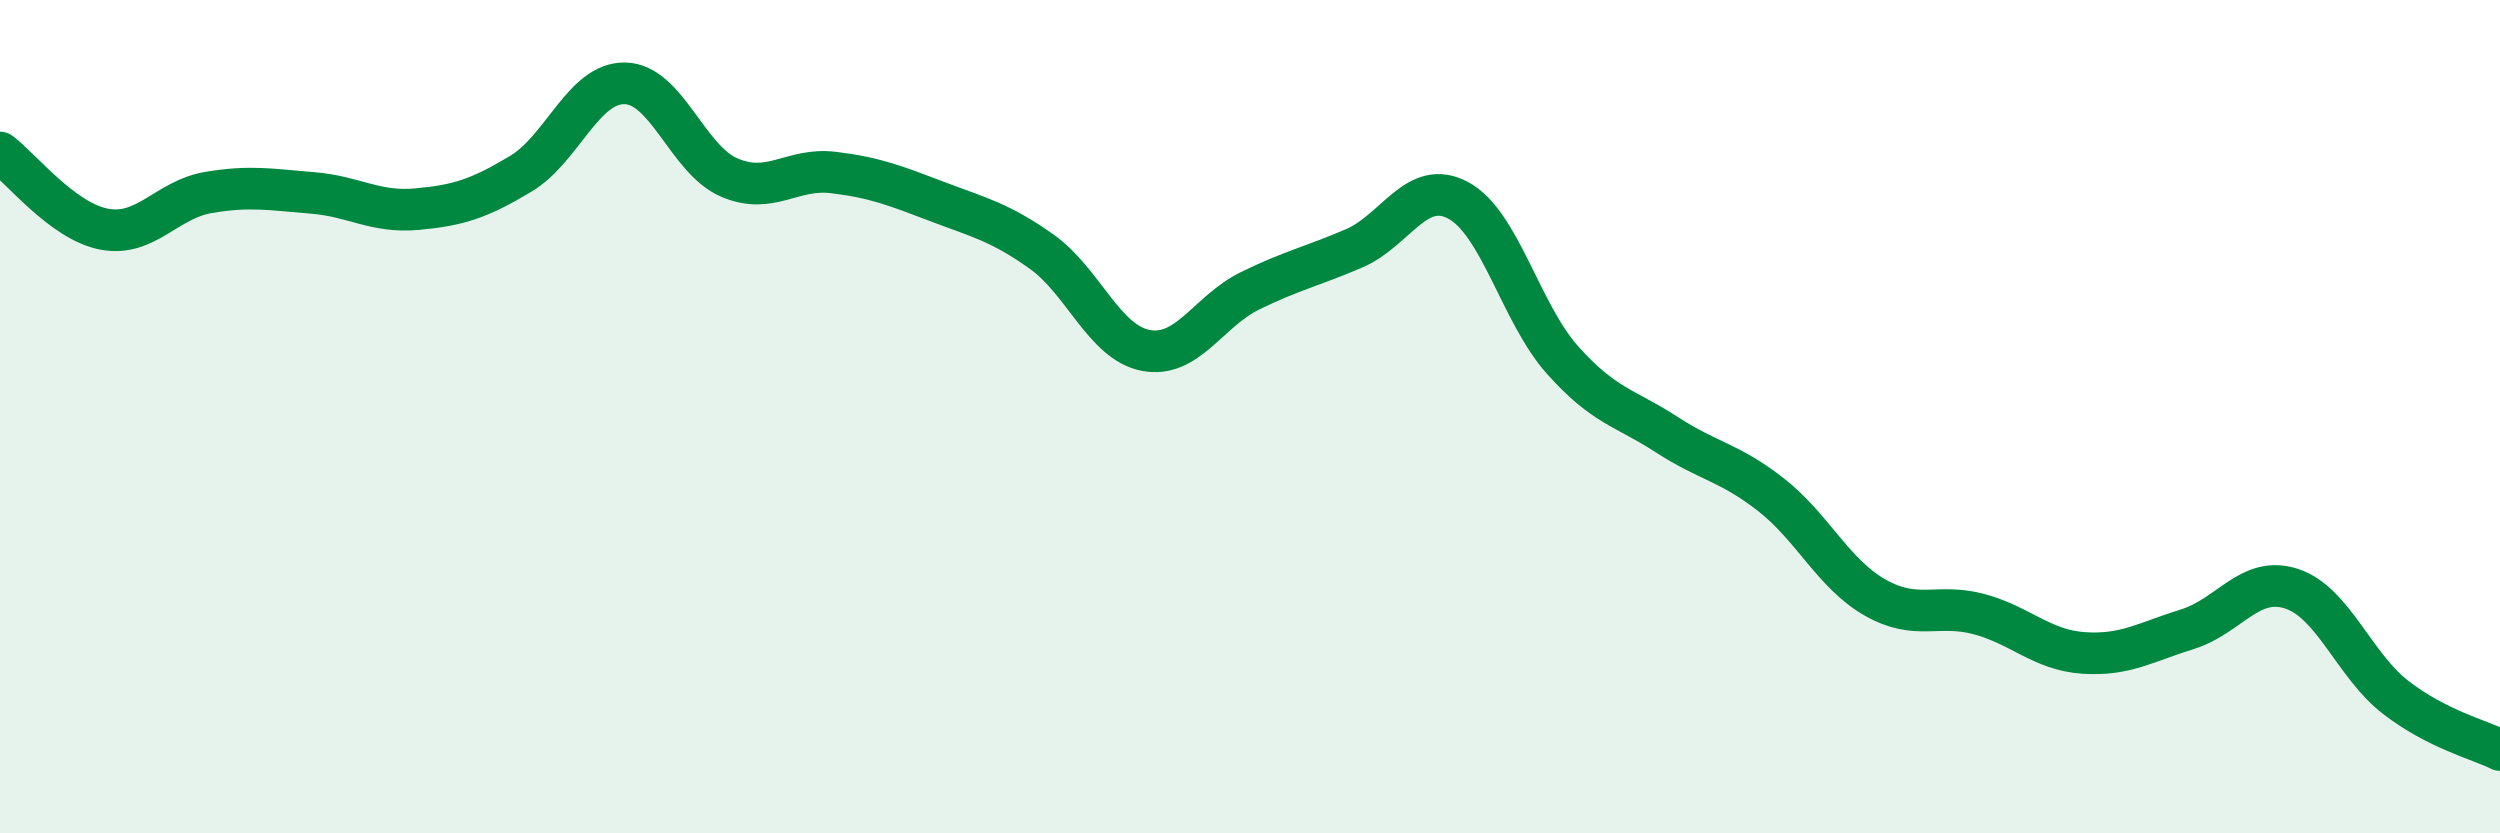
    <svg width="60" height="20" viewBox="0 0 60 20" xmlns="http://www.w3.org/2000/svg">
      <path
        d="M 0,3.66 C 0.5,4.03 1.5,5.31 2.5,5.5 C 3.5,5.69 4,4.79 5,4.62 C 6,4.45 6.5,4.55 7.5,4.63 C 8.5,4.71 9,5.11 10,5.02 C 11,4.93 11.5,4.77 12.5,4.17 C 13.5,3.57 14,1.98 15,2 C 16,2.02 16.5,3.83 17.5,4.26 C 18.5,4.69 19,4.02 20,4.14 C 21,4.26 21.5,4.46 22.5,4.84 C 23.5,5.22 24,5.33 25,6.04 C 26,6.75 26.5,8.22 27.5,8.41 C 28.5,8.6 29,7.47 30,6.98 C 31,6.49 31.5,6.39 32.5,5.96 C 33.5,5.53 34,4.27 35,4.81 C 36,5.35 36.5,7.52 37.5,8.64 C 38.5,9.76 39,9.78 40,10.43 C 41,11.08 41.5,11.09 42.5,11.87 C 43.5,12.65 44,13.77 45,14.34 C 46,14.91 46.5,14.47 47.5,14.74 C 48.5,15.01 49,15.6 50,15.67 C 51,15.74 51.5,15.41 52.5,15.1 C 53.5,14.79 54,13.8 55,14.13 C 56,14.46 56.5,15.97 57.5,16.74 C 58.5,17.51 59.5,17.75 60,18L60 20L0 20Z"
        fill="#008740"
        opacity="0.1"
        stroke-linecap="round"
        stroke-linejoin="round"
      />
      <path
        d="M 0,3.66 C 0.5,4.03 1.5,5.31 2.5,5.5 C 3.5,5.69 4,4.79 5,4.62 C 6,4.45 6.5,4.55 7.5,4.63 C 8.5,4.71 9,5.11 10,5.02 C 11,4.93 11.5,4.77 12.5,4.17 C 13.5,3.57 14,1.98 15,2 C 16,2.02 16.5,3.83 17.5,4.26 C 18.5,4.69 19,4.02 20,4.14 C 21,4.26 21.5,4.46 22.5,4.84 C 23.5,5.22 24,5.33 25,6.04 C 26,6.75 26.5,8.22 27.5,8.41 C 28.5,8.6 29,7.47 30,6.98 C 31,6.49 31.5,6.39 32.5,5.96 C 33.5,5.53 34,4.27 35,4.81 C 36,5.35 36.5,7.52 37.5,8.64 C 38.5,9.76 39,9.78 40,10.43 C 41,11.08 41.5,11.09 42.5,11.87 C 43.5,12.65 44,13.77 45,14.34 C 46,14.91 46.5,14.47 47.5,14.74 C 48.5,15.01 49,15.6 50,15.67 C 51,15.74 51.5,15.41 52.5,15.1 C 53.5,14.79 54,13.8 55,14.13 C 56,14.46 56.5,15.97 57.5,16.74 C 58.5,17.51 59.5,17.75 60,18"
        stroke="#008740"
        stroke-width="1"
        fill="none"
        stroke-linecap="round"
        stroke-linejoin="round"
      />
    </svg>
  